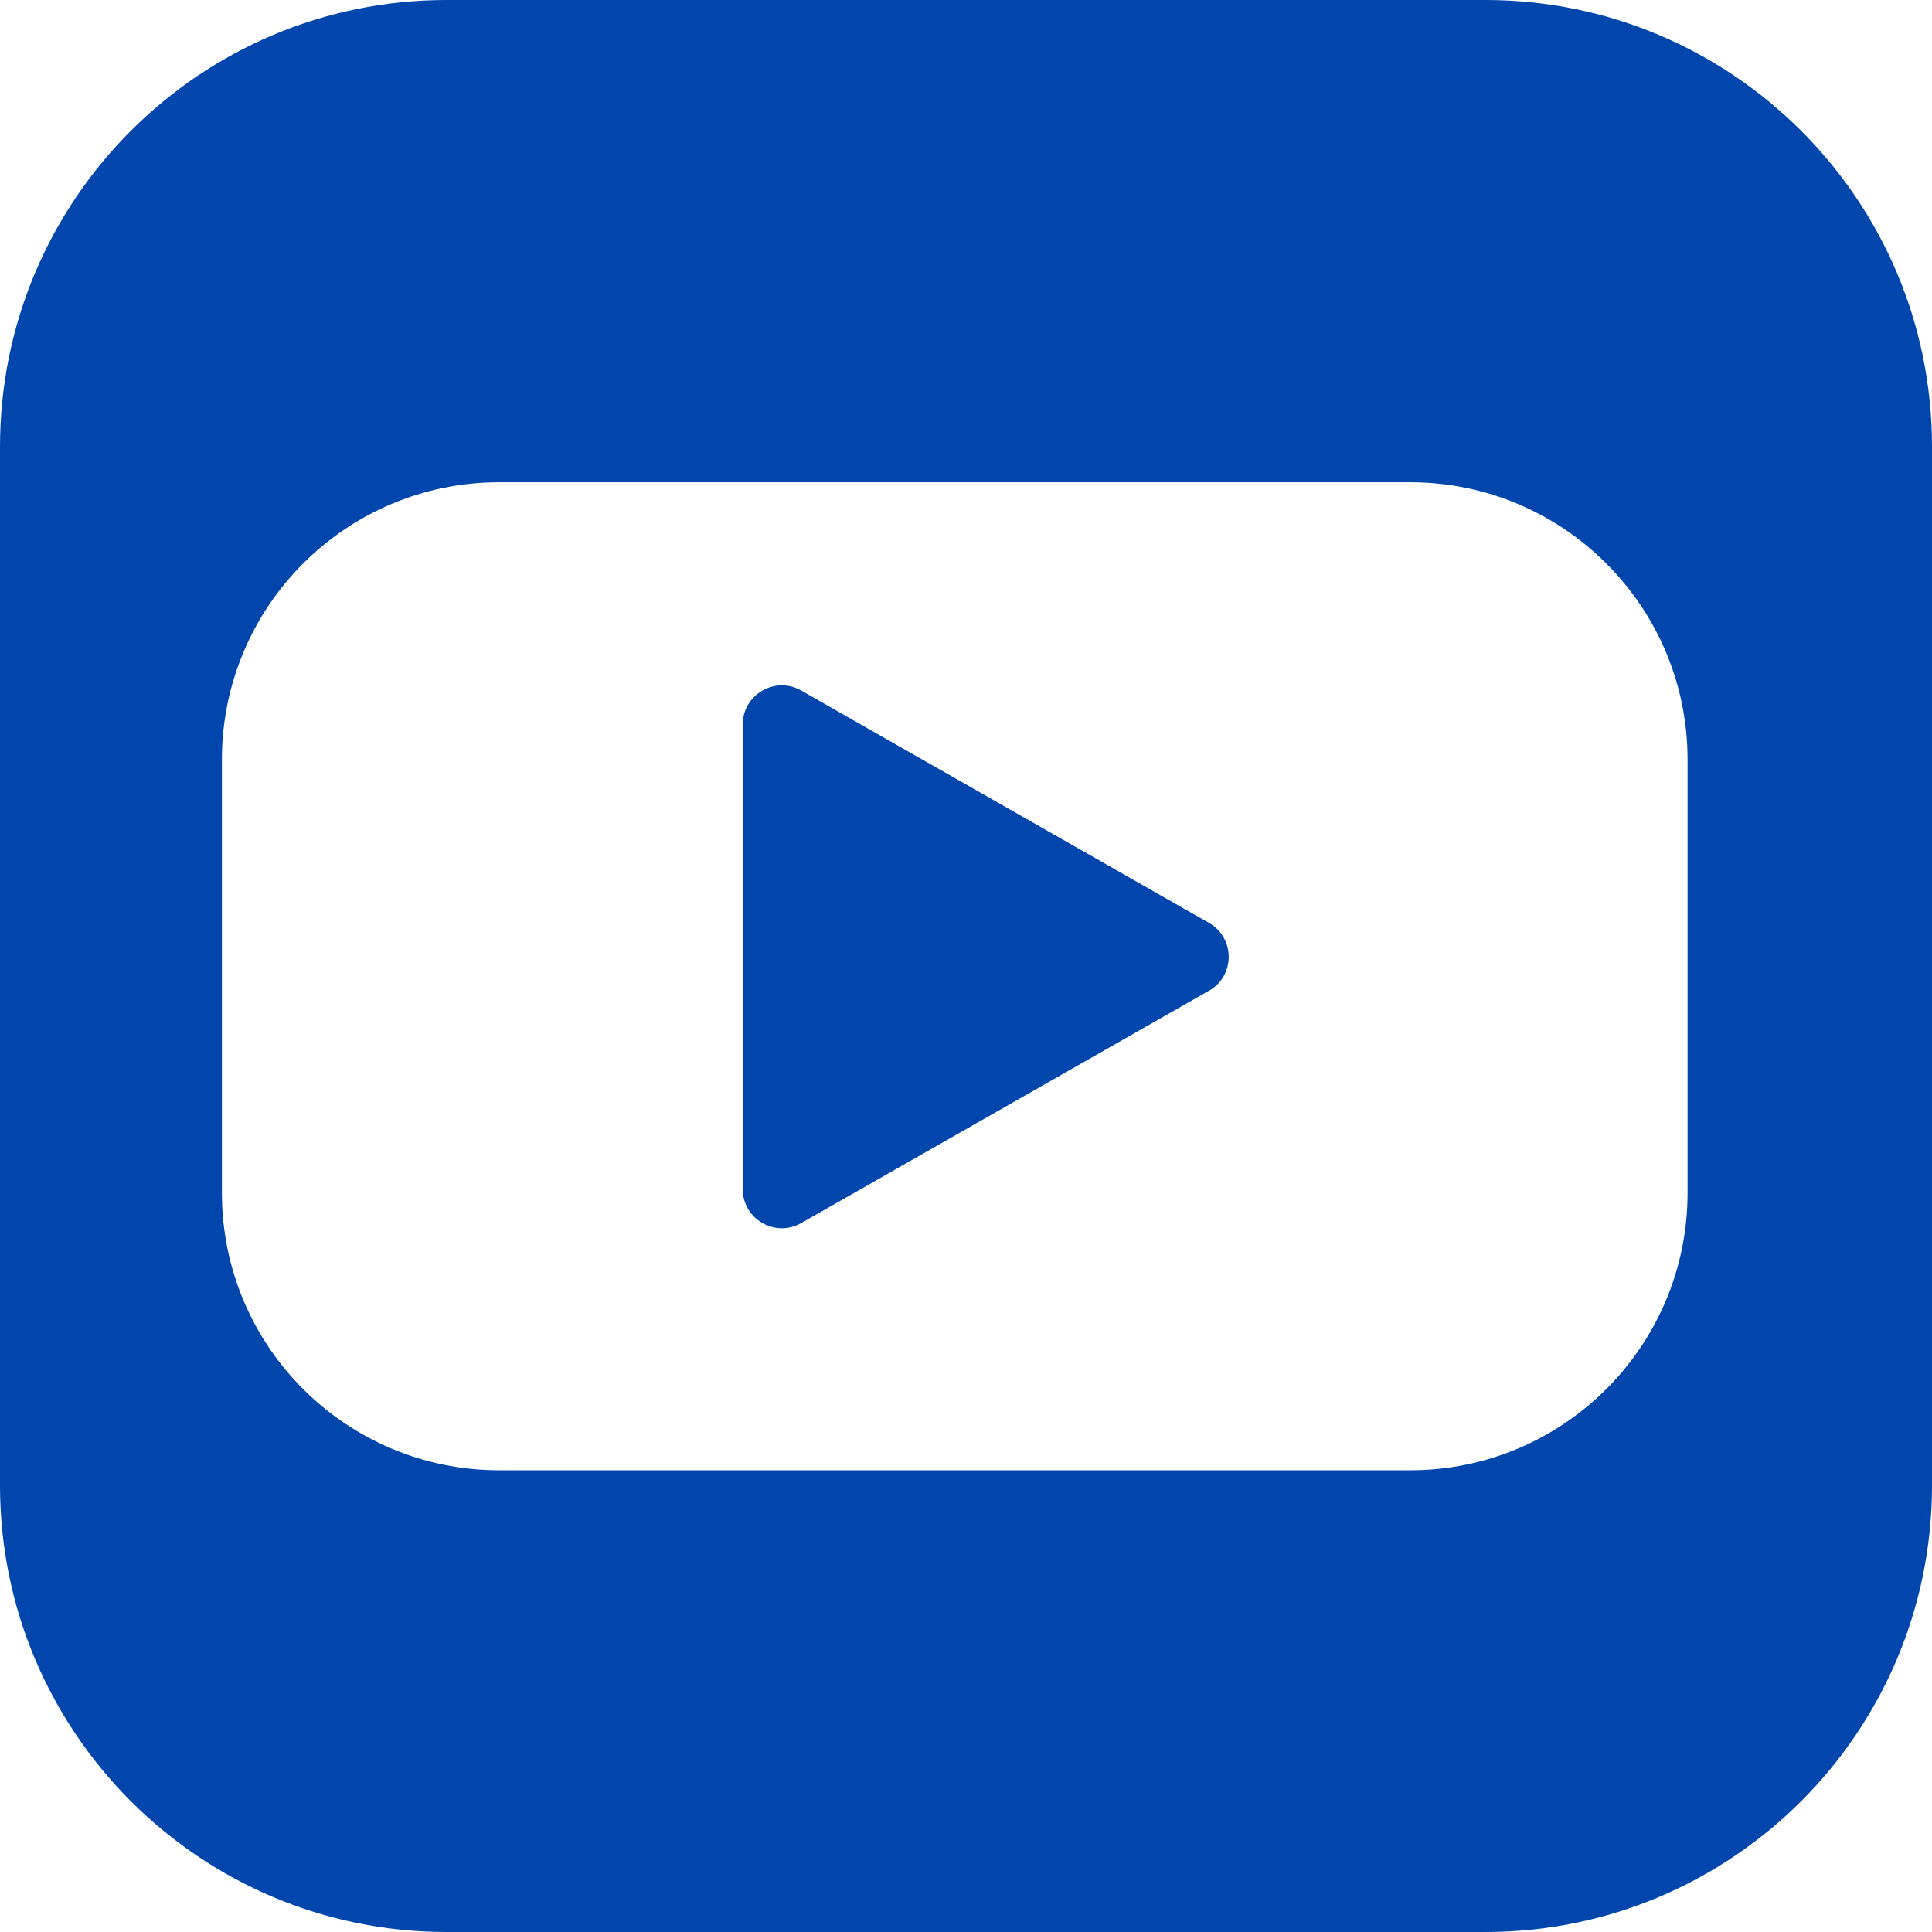 <svg xmlns="http://www.w3.org/2000/svg" viewBox="0 0 16.377 16.377" width="16.377mm" height="16.377mm">
  <g transform="translate(-80.545,-119.768)">
    <path d="m 96.922,132.359 v -8.805 c 0,-2.091 -1.695,-3.786 -3.786,-3.786 h -8.805 c -2.091,0 -3.786,1.695 -3.786,3.786 v 8.805 c 0,2.091 1.695,3.786 3.786,3.786 h 8.805 c 2.091,0 3.786,-1.695 3.786,-3.786 m -2.072,-2.479 c 0,1.299 -1.053,2.351 -2.351,2.351 h -7.722 c -1.299,0 -2.351,-1.052 -2.351,-2.351 v -3.673 c 0,-1.298 1.052,-2.351 2.351,-2.351 h 7.722 c 1.298,0 2.351,1.053 2.351,2.351 z m -4.057,-1.713 c 0.223,-0.127 0.223,-0.449 0,-0.576 l -3.457,-1.97 c -0.22,-0.125 -0.495,0.034 -0.495,0.288 v 3.939 c 0,0.254 0.274,0.413 0.495,0.288 l 3.457,-1.97" style="fill:#0046AD;fill-opacity:1;fill-rule:nonzero;stroke:none;stroke-width:0.035"/>
  </g>
</svg>

